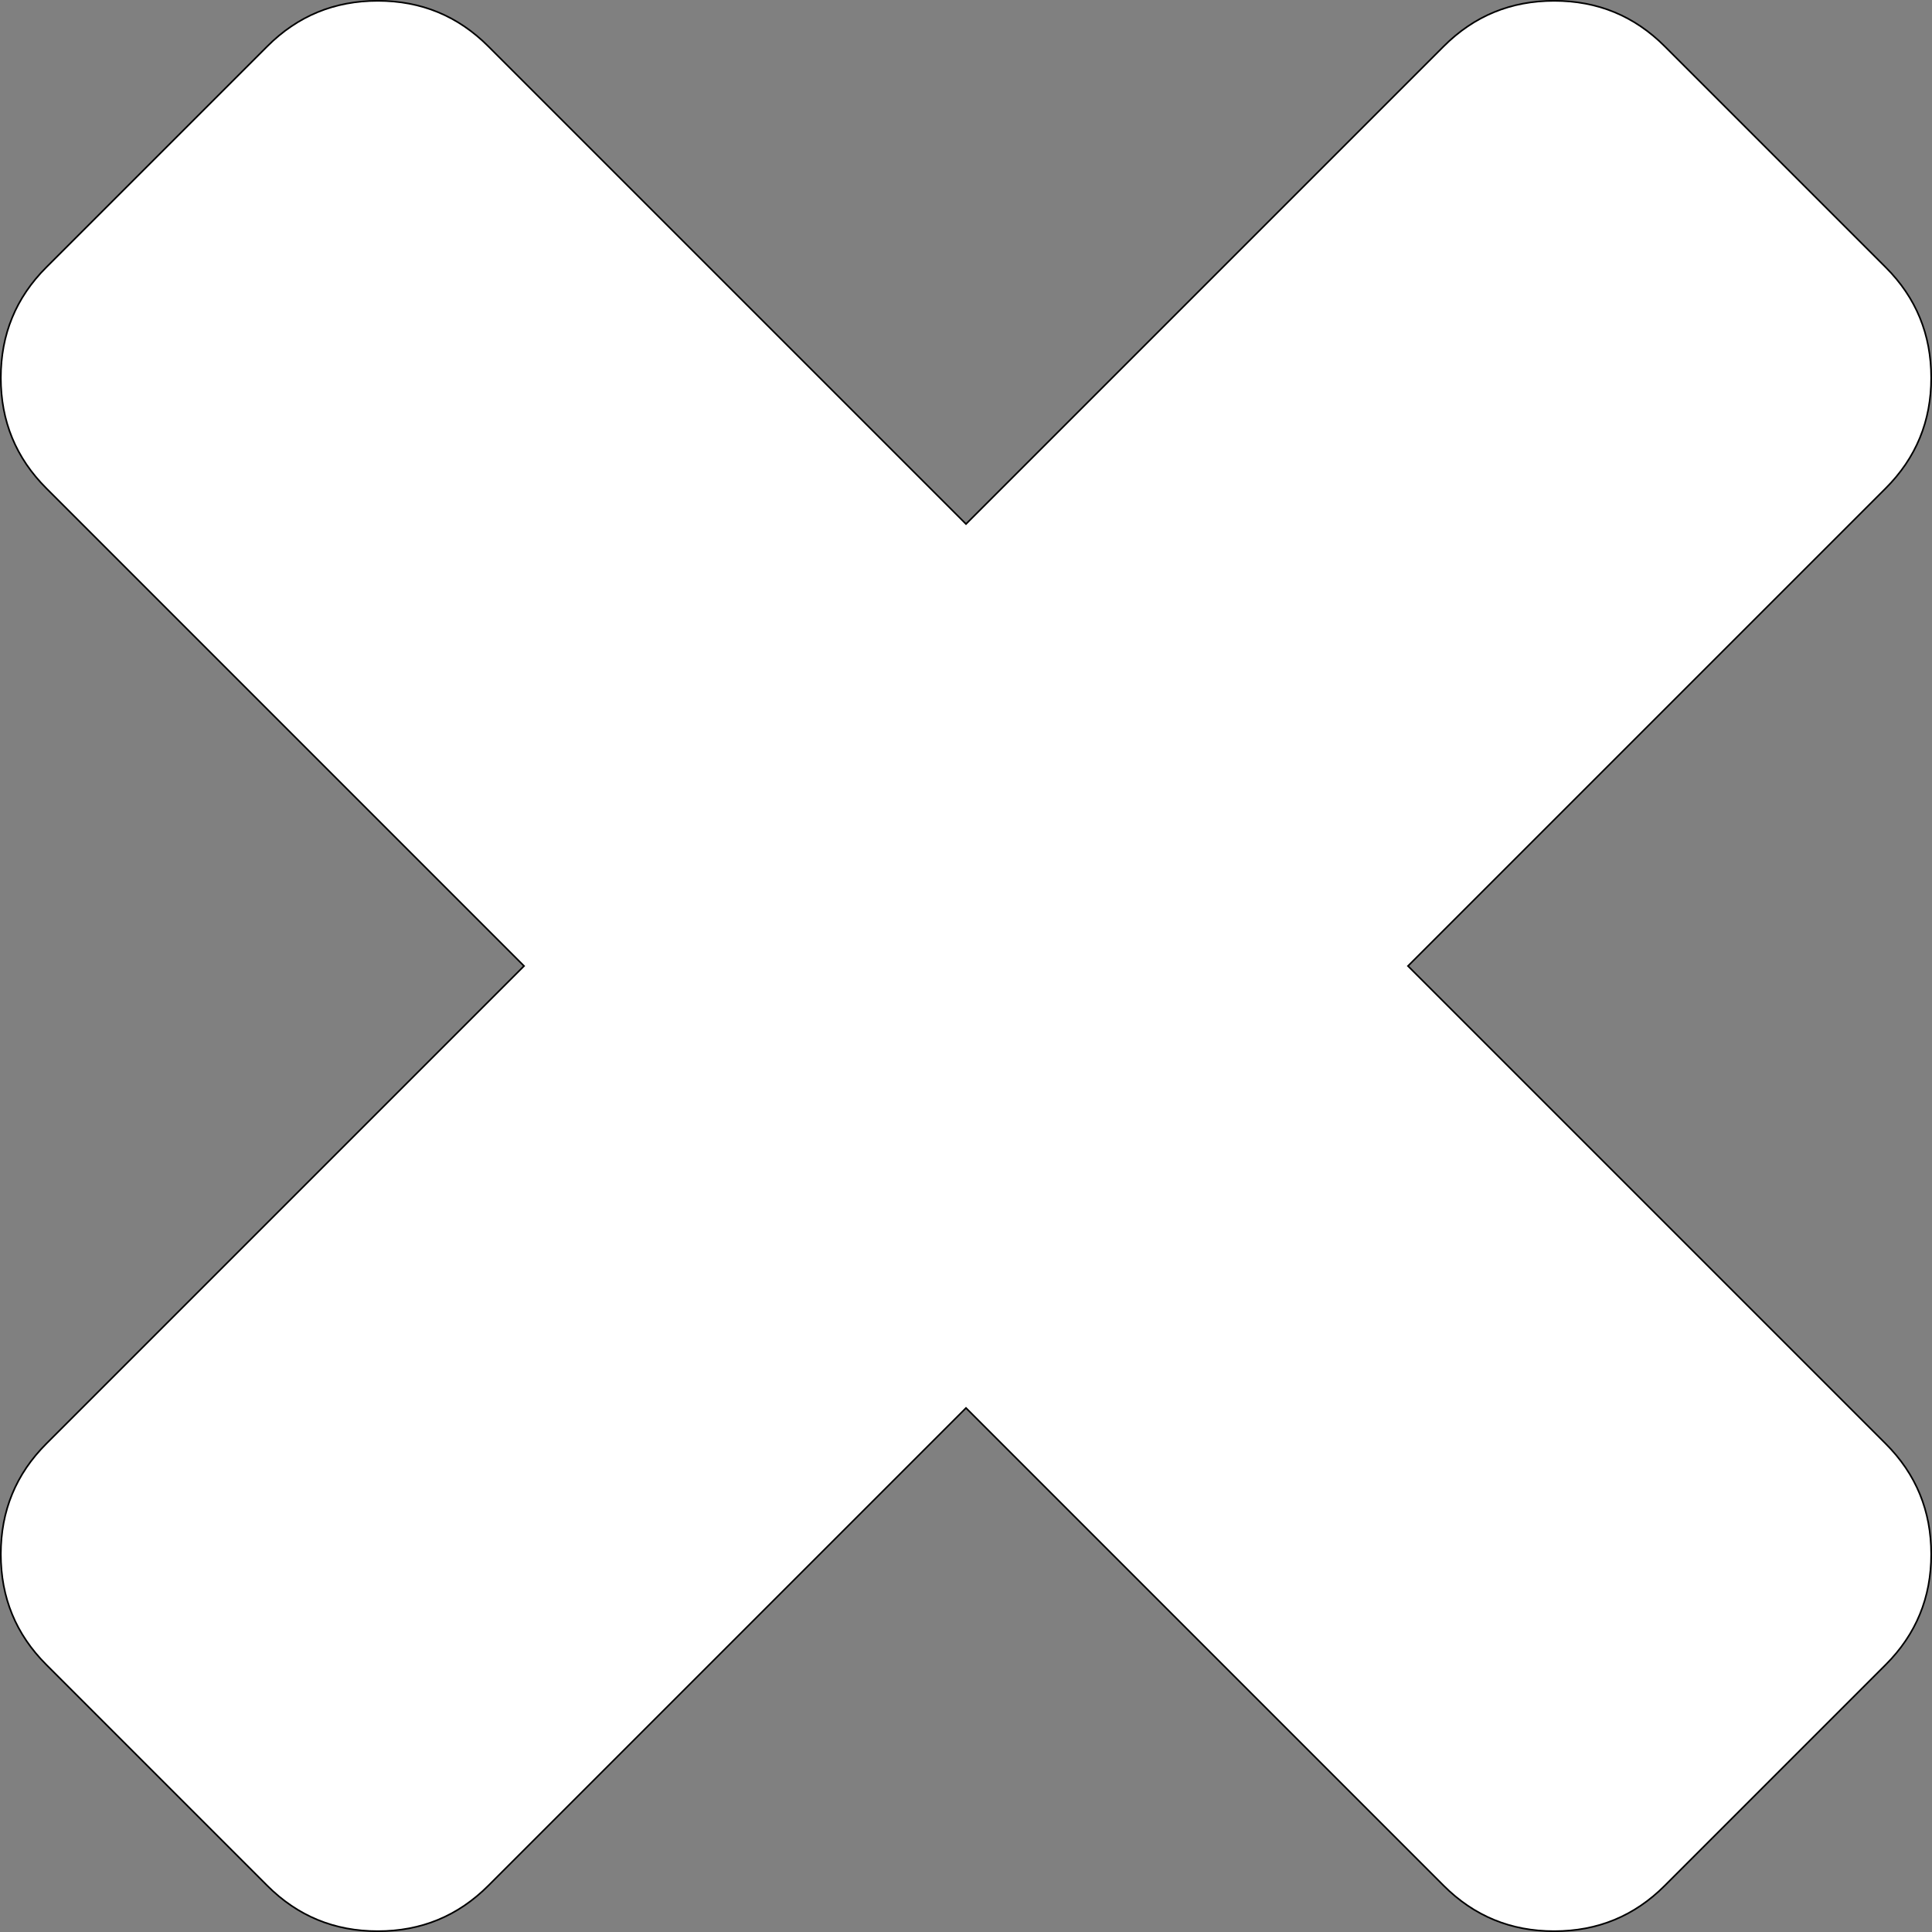 <?xml version="1.0" encoding="utf-8"?>
<!-- Generator: Adobe Illustrator 21.1.0, SVG Export Plug-In . SVG Version: 6.00 Build 0)  -->
<svg version="1.1" id="Layer_1" xmlns="http://www.w3.org/2000/svg" xmlns:xlink="http://www.w3.org/1999/xlink" x="0px" y="0px"
	 viewBox="0 0 1189 1189" style="enable-background:new 0 0 1189 1189;" xml:space="preserve">
<rect x="0" y="0" width="1189" height="1189" fill="#808080" stroke="none"/>
<style type="text/css">
	.st0{fill:#FFFFFF;stroke:#000000;stroke-miterlimit:10;}
</style>
<path class="st0" d="M1188.5,956.5c0,26.7-9.3,49.3-28,68l-136,136c-18.7,18.7-41.3,28-68,28s-49.3-9.3-68-28l-294-294l-294,294
	c-18.7,18.7-41.3,28-68,28c-26.7,0-49.3-9.3-68-28l-136-136c-18.7-18.7-28-41.3-28-68s9.3-49.3,28-68l294-294l-294-294
	c-18.7-18.7-28-41.3-28-68s9.3-49.3,28-68l136-136c18.7-18.7,41.3-28,68-28c26.7,0,49.3,9.3,68,28l294,294l294-294
	c18.7-18.7,41.3-28,68-28s49.3,9.3,68,28l136,136c18.7,18.7,28,41.3,28,68s-9.3,49.3-28,68l-294,294l294,294
	C1179.2,907.2,1188.5,929.8,1188.5,956.5z"/>
</svg>
